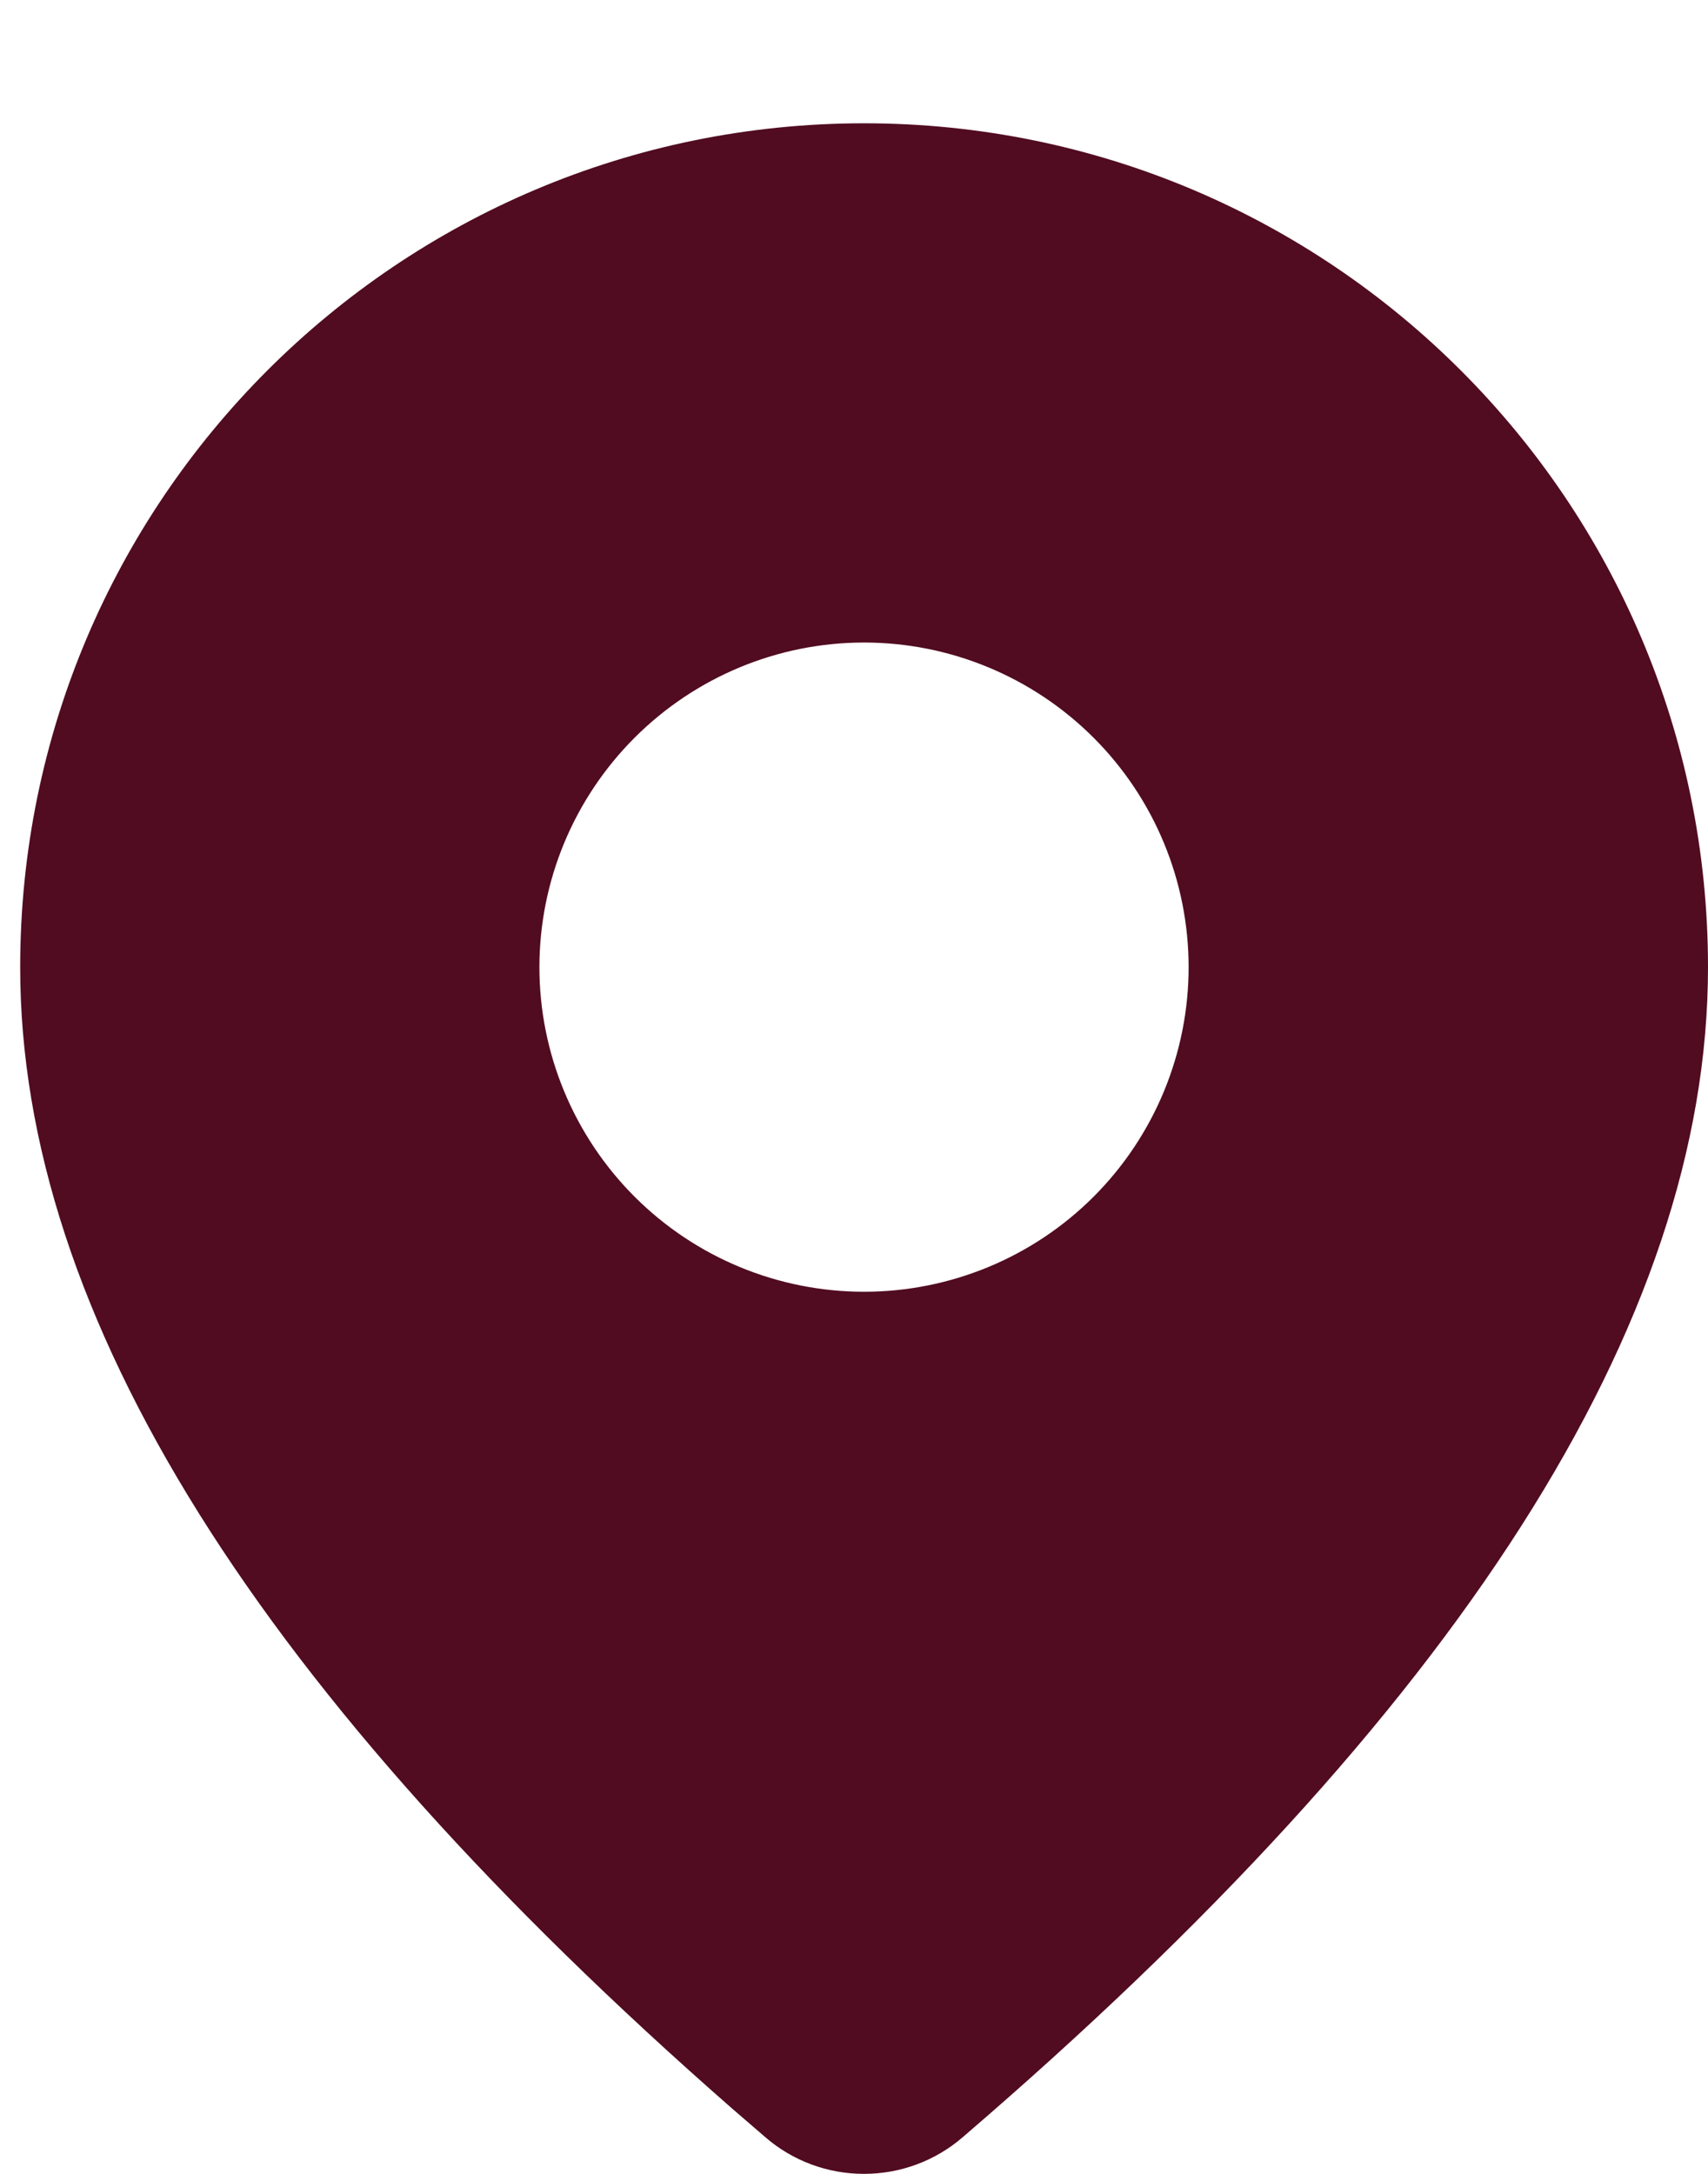 <svg width="11" height="14" viewBox="0 0 11 14" fill="none" xmlns="http://www.w3.org/2000/svg">
<path d="M5.565 0.794C8.567 0.794 11 3.227 11 6.229C11 8.526 9.386 11.028 6.2 13.764C6.023 13.917 5.797 14 5.564 14C5.33 14 5.104 13.916 4.928 13.763L4.717 13.581C1.672 10.916 0.13 8.474 0.13 6.229C0.13 3.227 2.563 0.794 5.565 0.794ZM5.565 4.138C5.01 4.138 4.479 4.359 4.087 4.751C3.695 5.143 3.474 5.674 3.474 6.229C3.474 6.783 3.695 7.315 4.087 7.707C4.479 8.099 5.01 8.319 5.565 8.319C6.119 8.319 6.651 8.099 7.043 7.707C7.435 7.315 7.655 6.783 7.655 6.229C7.655 5.674 7.435 5.143 7.043 4.751C6.651 4.359 6.119 4.138 5.565 4.138Z" fill="#510C21"/>
</svg>
